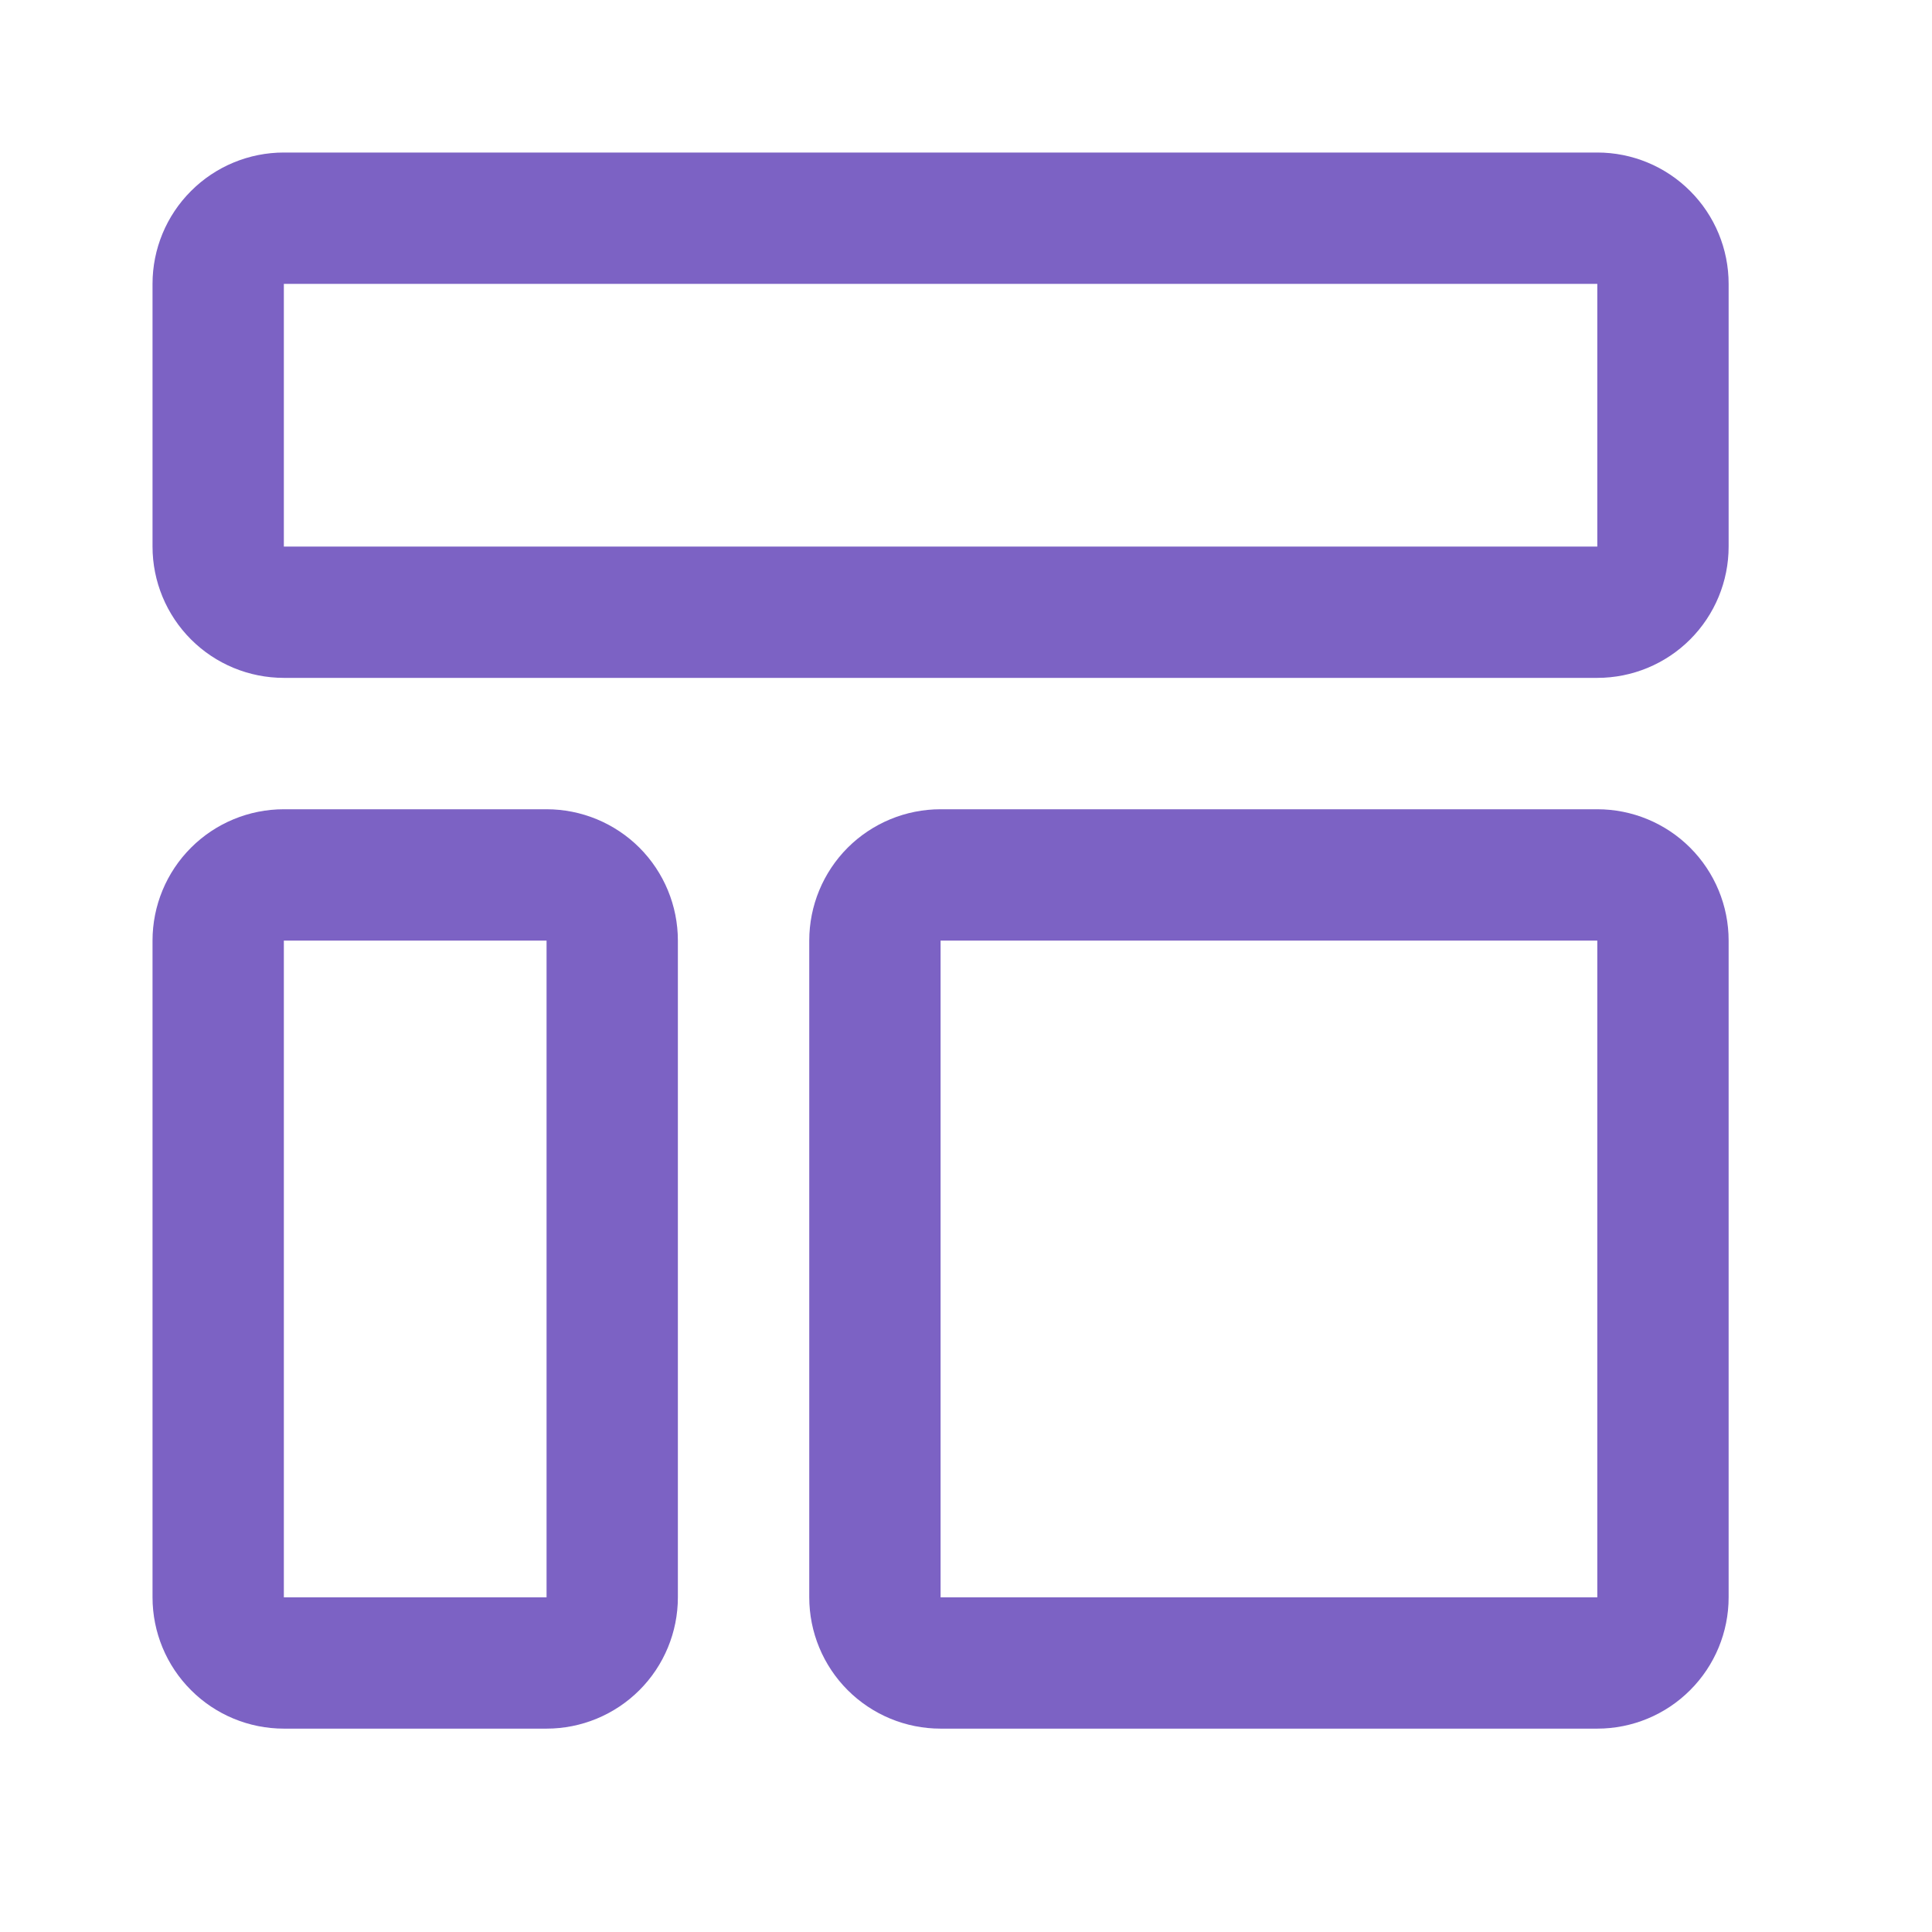 <svg width="38" height="38" viewBox="0 0 38 38" fill="none" xmlns="http://www.w3.org/2000/svg">
<path d="M31.417 5.583V10.75H5.583V5.583H31.417ZM31.417 3H5.583C4.898 3 4.241 3.272 3.757 3.757C3.272 4.241 3 4.898 3 5.583V10.75C3 11.435 3.272 12.092 3.757 12.577C4.241 13.061 4.898 13.333 5.583 13.333H31.417C32.102 13.333 32.759 13.061 33.243 12.577C33.728 12.092 34 11.435 34 10.75V5.583C34 4.898 33.728 4.241 33.243 3.757C32.759 3.272 32.102 3 31.417 3ZM10.75 18.5V31.417H5.583V18.5H10.75ZM10.75 15.917H5.583C4.898 15.917 4.241 16.189 3.757 16.673C3.272 17.158 3 17.815 3 18.5V31.417C3 32.102 3.272 32.759 3.757 33.243C4.241 33.728 4.898 34 5.583 34H10.75C11.435 34 12.092 33.728 12.577 33.243C13.061 32.759 13.333 32.102 13.333 31.417V18.5C13.333 17.815 13.061 17.158 12.577 16.673C12.092 16.189 11.435 15.917 10.75 15.917ZM31.417 18.5V31.417H18.5V18.5H31.417ZM31.417 15.917H18.5C17.815 15.917 17.158 16.189 16.673 16.673C16.189 17.158 15.917 17.815 15.917 18.5V31.417C15.917 32.102 16.189 32.759 16.673 33.243C17.158 33.728 17.815 34 18.5 34H31.417C32.102 34 32.759 33.728 33.243 33.243C33.728 32.759 34 32.102 34 31.417V18.5C34 17.815 33.728 17.158 33.243 16.673C32.759 16.189 32.102 15.917 31.417 15.917Z" fill="#7C62C4"/>
</svg>
